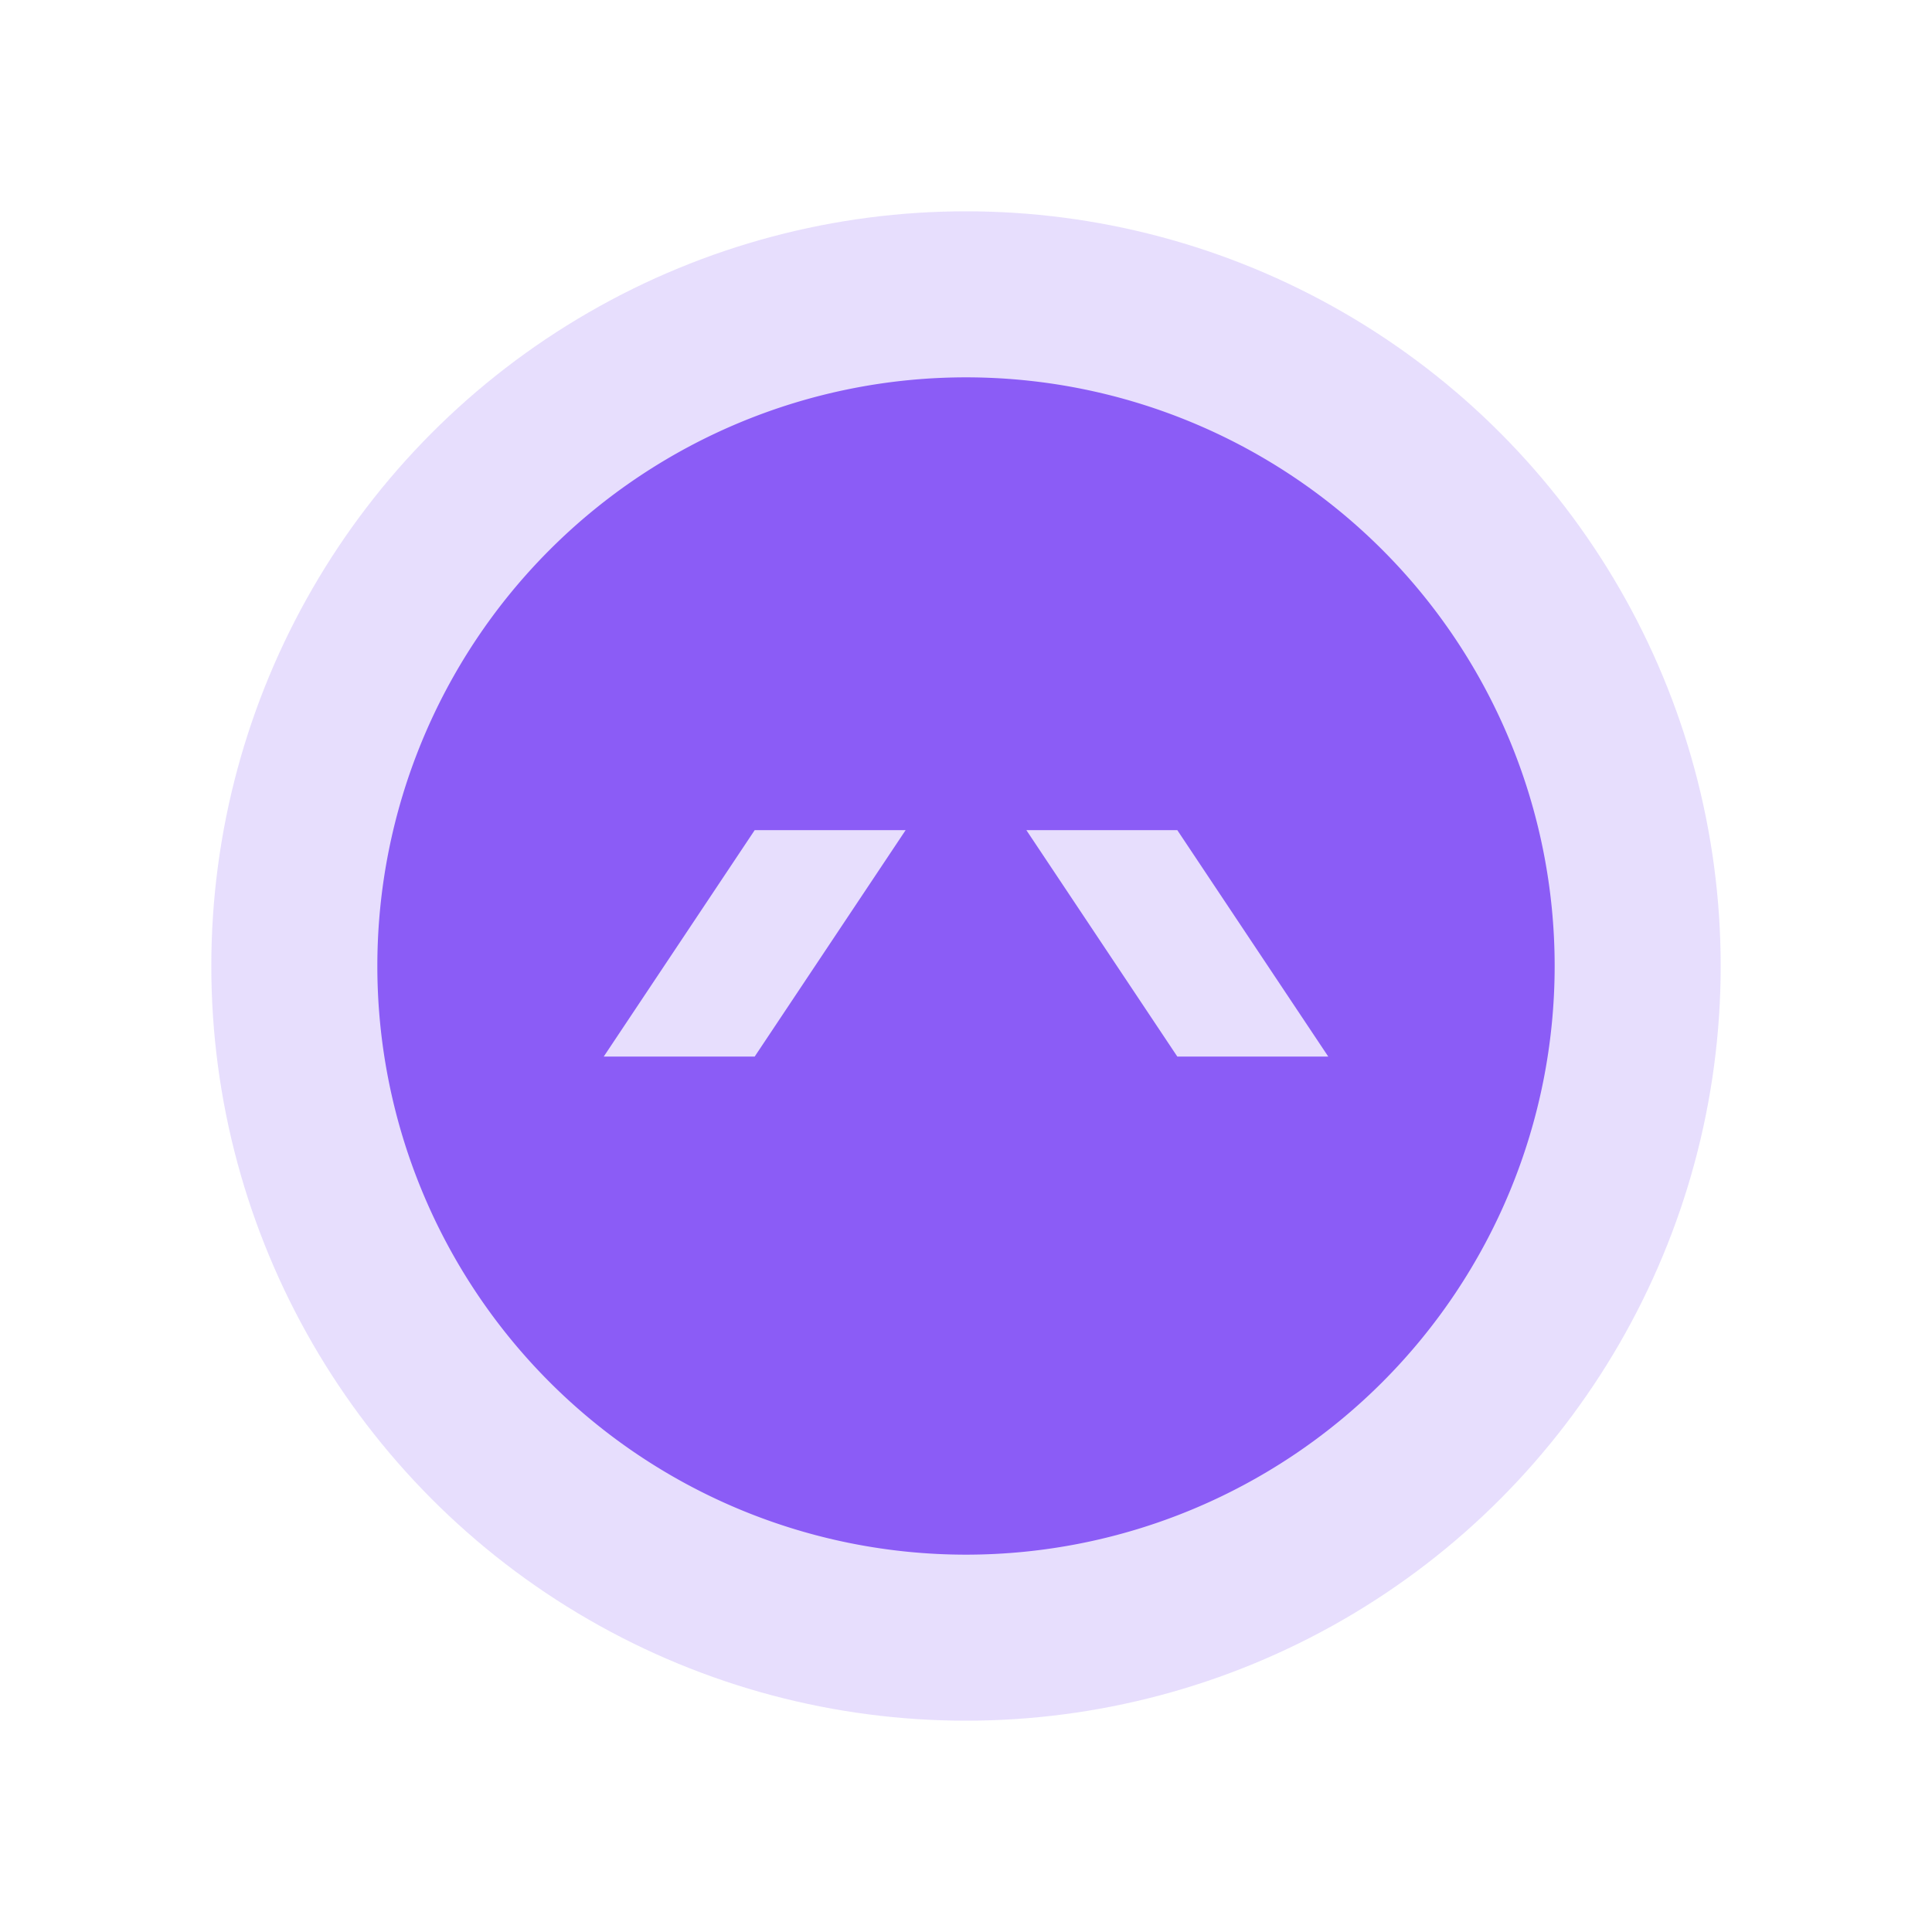 <svg xmlns="http://www.w3.org/2000/svg" viewBox="0 0 512 512">
  <circle cx="256" cy="256" r="200" fill="#8B5CF6" opacity="0.2"/>
  <path d="M 256 100 A 156 156 0 1 1 256 412 A 156 156 0 1 1 256 100 M 200 220 L 160 280 L 200 280 L 240 220 L 272 220 L 312 280 L 352 280 L 312 220 Z" fill="#8B5CF6"/>
</svg>